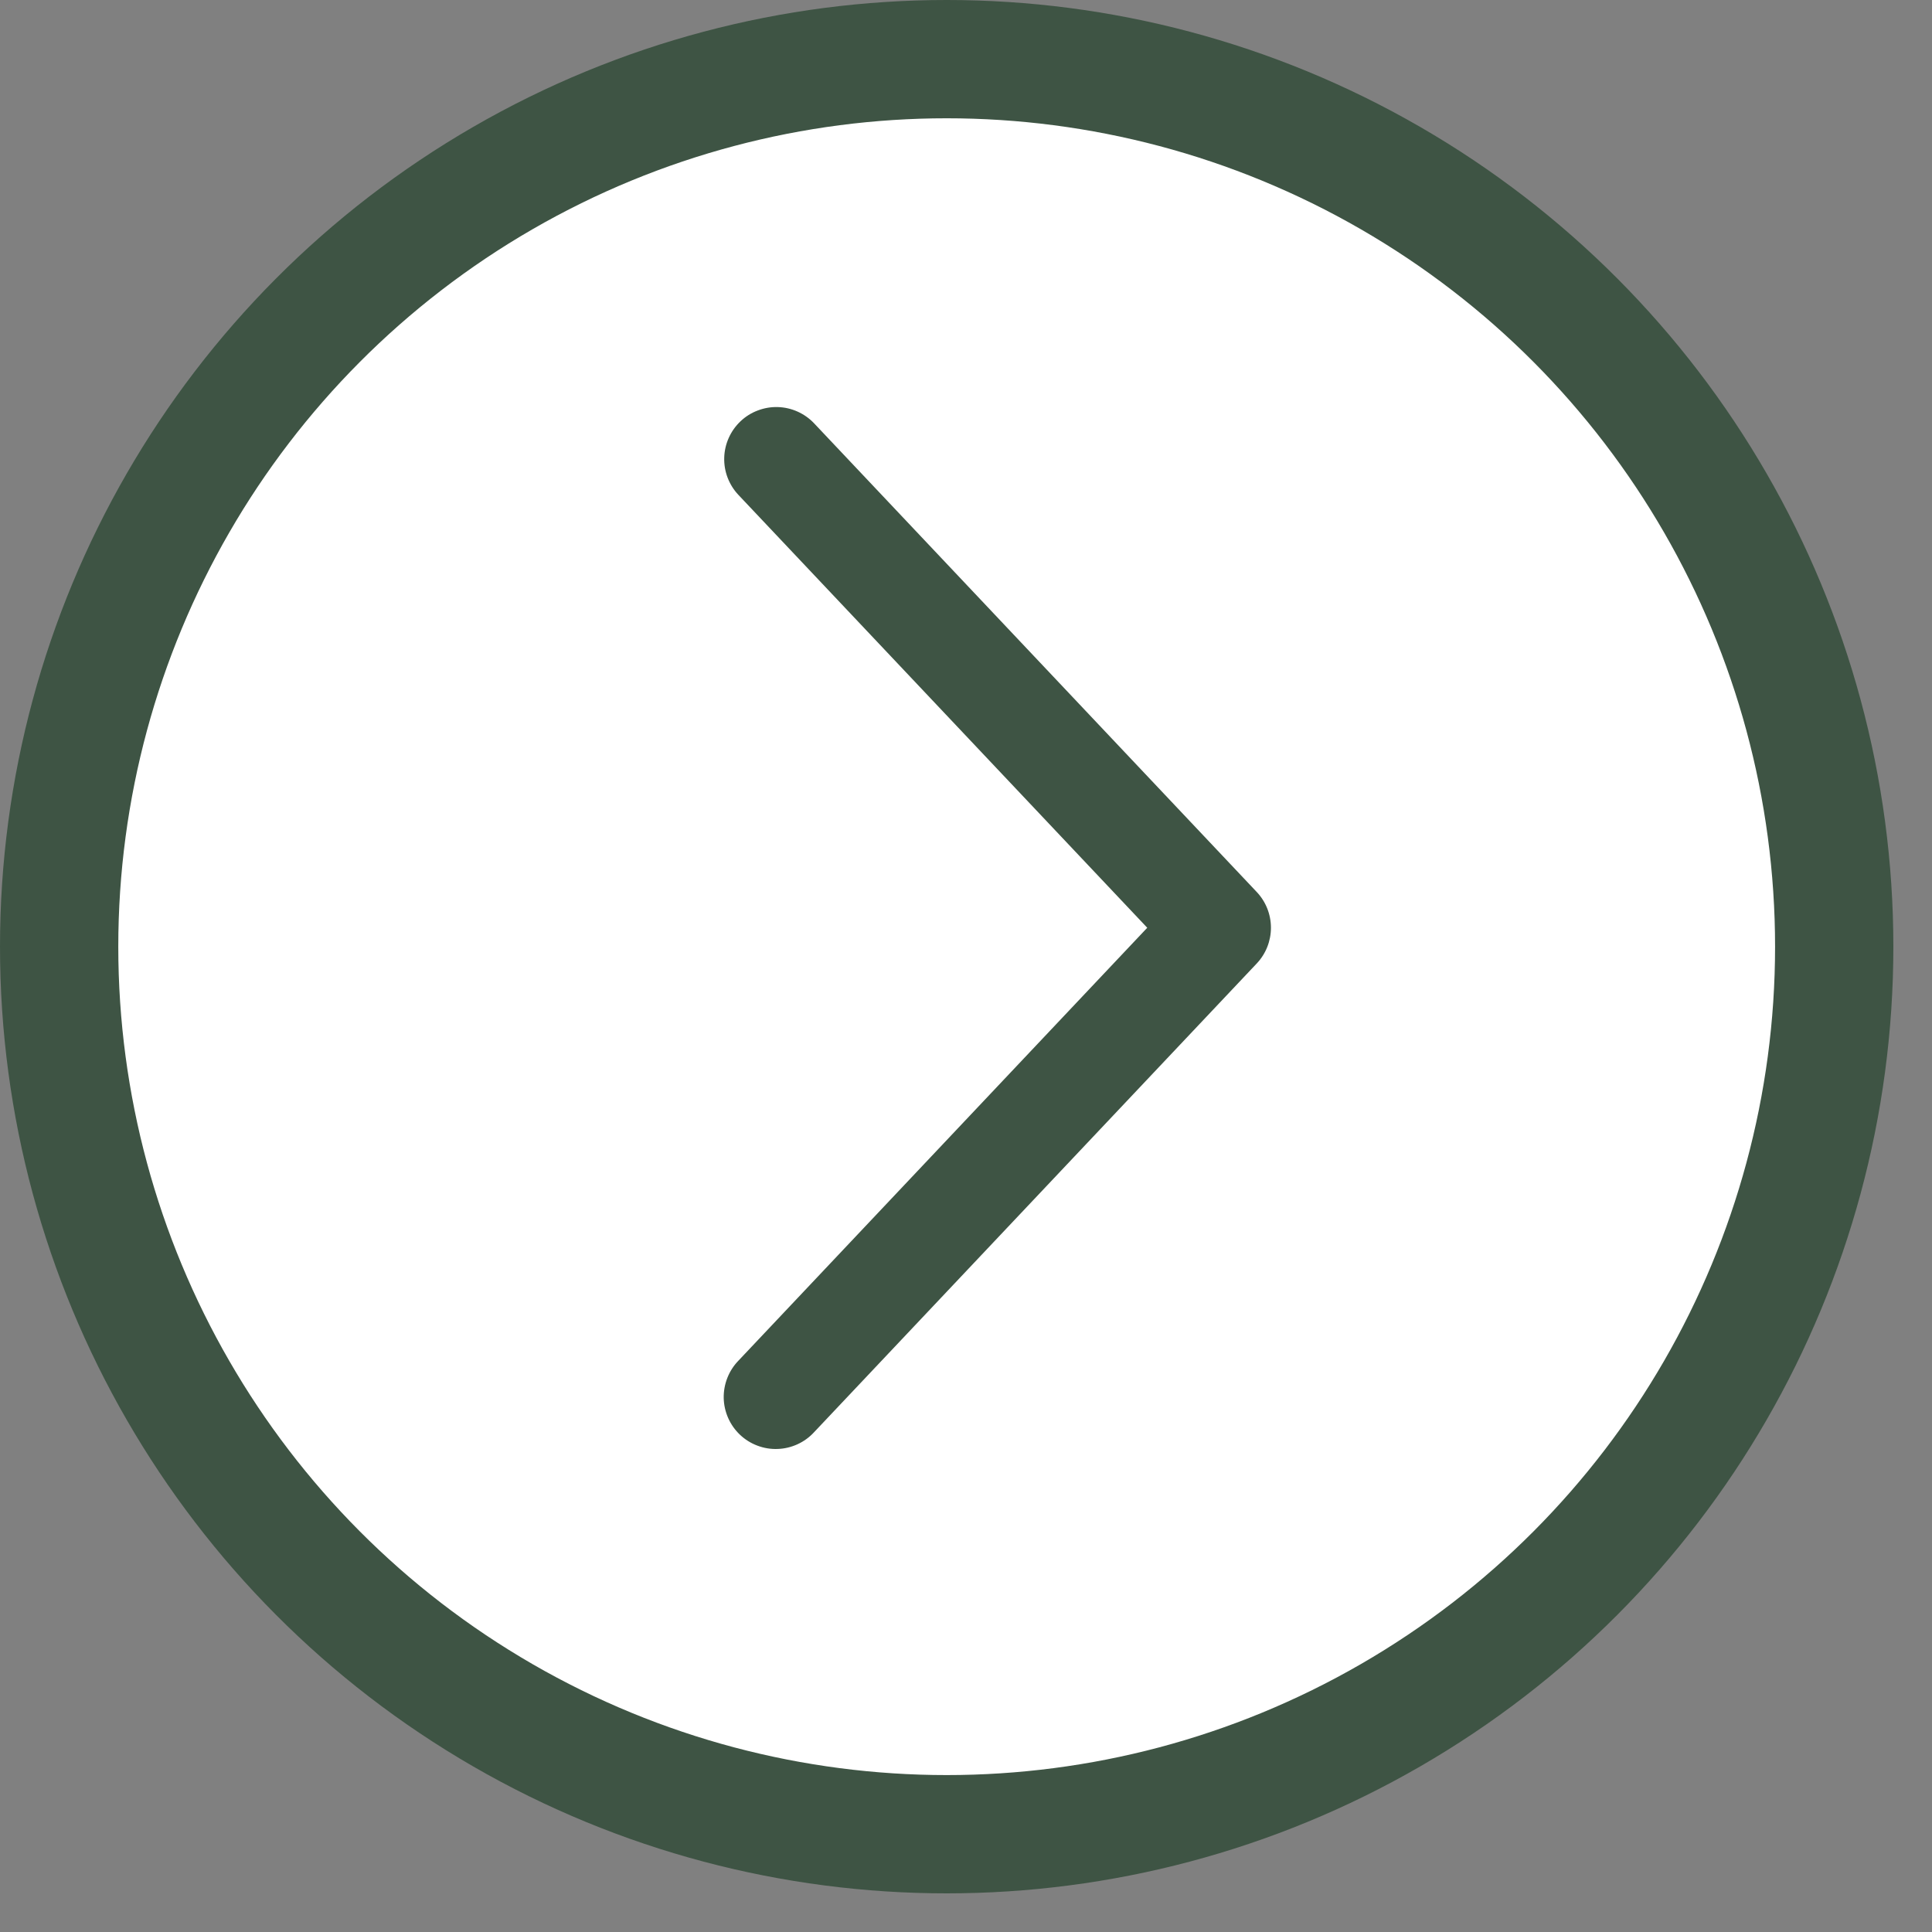 <svg width="49" height="49" viewBox="0 0 49 49" fill="none" xmlns="http://www.w3.org/2000/svg">
<rect x="0" y="0" width="49" height="49" fill="#808080" stroke="none"/>
<circle cx="24.01" cy="24.01" r="22.51" fill="white" stroke="#3E5444" stroke-width="3"/>
<path d="M18.728 12.552C18.609 12.426 18.516 12.277 18.454 12.115C18.392 11.953 18.363 11.781 18.368 11.607C18.373 11.434 18.412 11.263 18.483 11.105C18.554 10.947 18.655 10.804 18.781 10.685C18.907 10.565 19.055 10.472 19.218 10.411C19.38 10.349 19.552 10.319 19.726 10.324C19.899 10.329 20.07 10.368 20.228 10.439C20.386 10.51 20.529 10.611 20.648 10.737L31.873 22.622C32.105 22.867 32.234 23.192 32.234 23.53C32.234 23.867 32.105 24.192 31.873 24.437L20.648 36.323C20.53 36.452 20.387 36.556 20.228 36.629C20.069 36.702 19.898 36.743 19.723 36.749C19.548 36.756 19.373 36.727 19.21 36.665C19.046 36.604 18.896 36.51 18.769 36.39C18.642 36.27 18.54 36.126 18.469 35.966C18.398 35.806 18.359 35.633 18.355 35.458C18.352 35.283 18.383 35.11 18.447 34.947C18.511 34.784 18.606 34.636 18.728 34.51L29.097 23.53L18.728 12.552Z" fill="#3E5444"/>
</svg>
